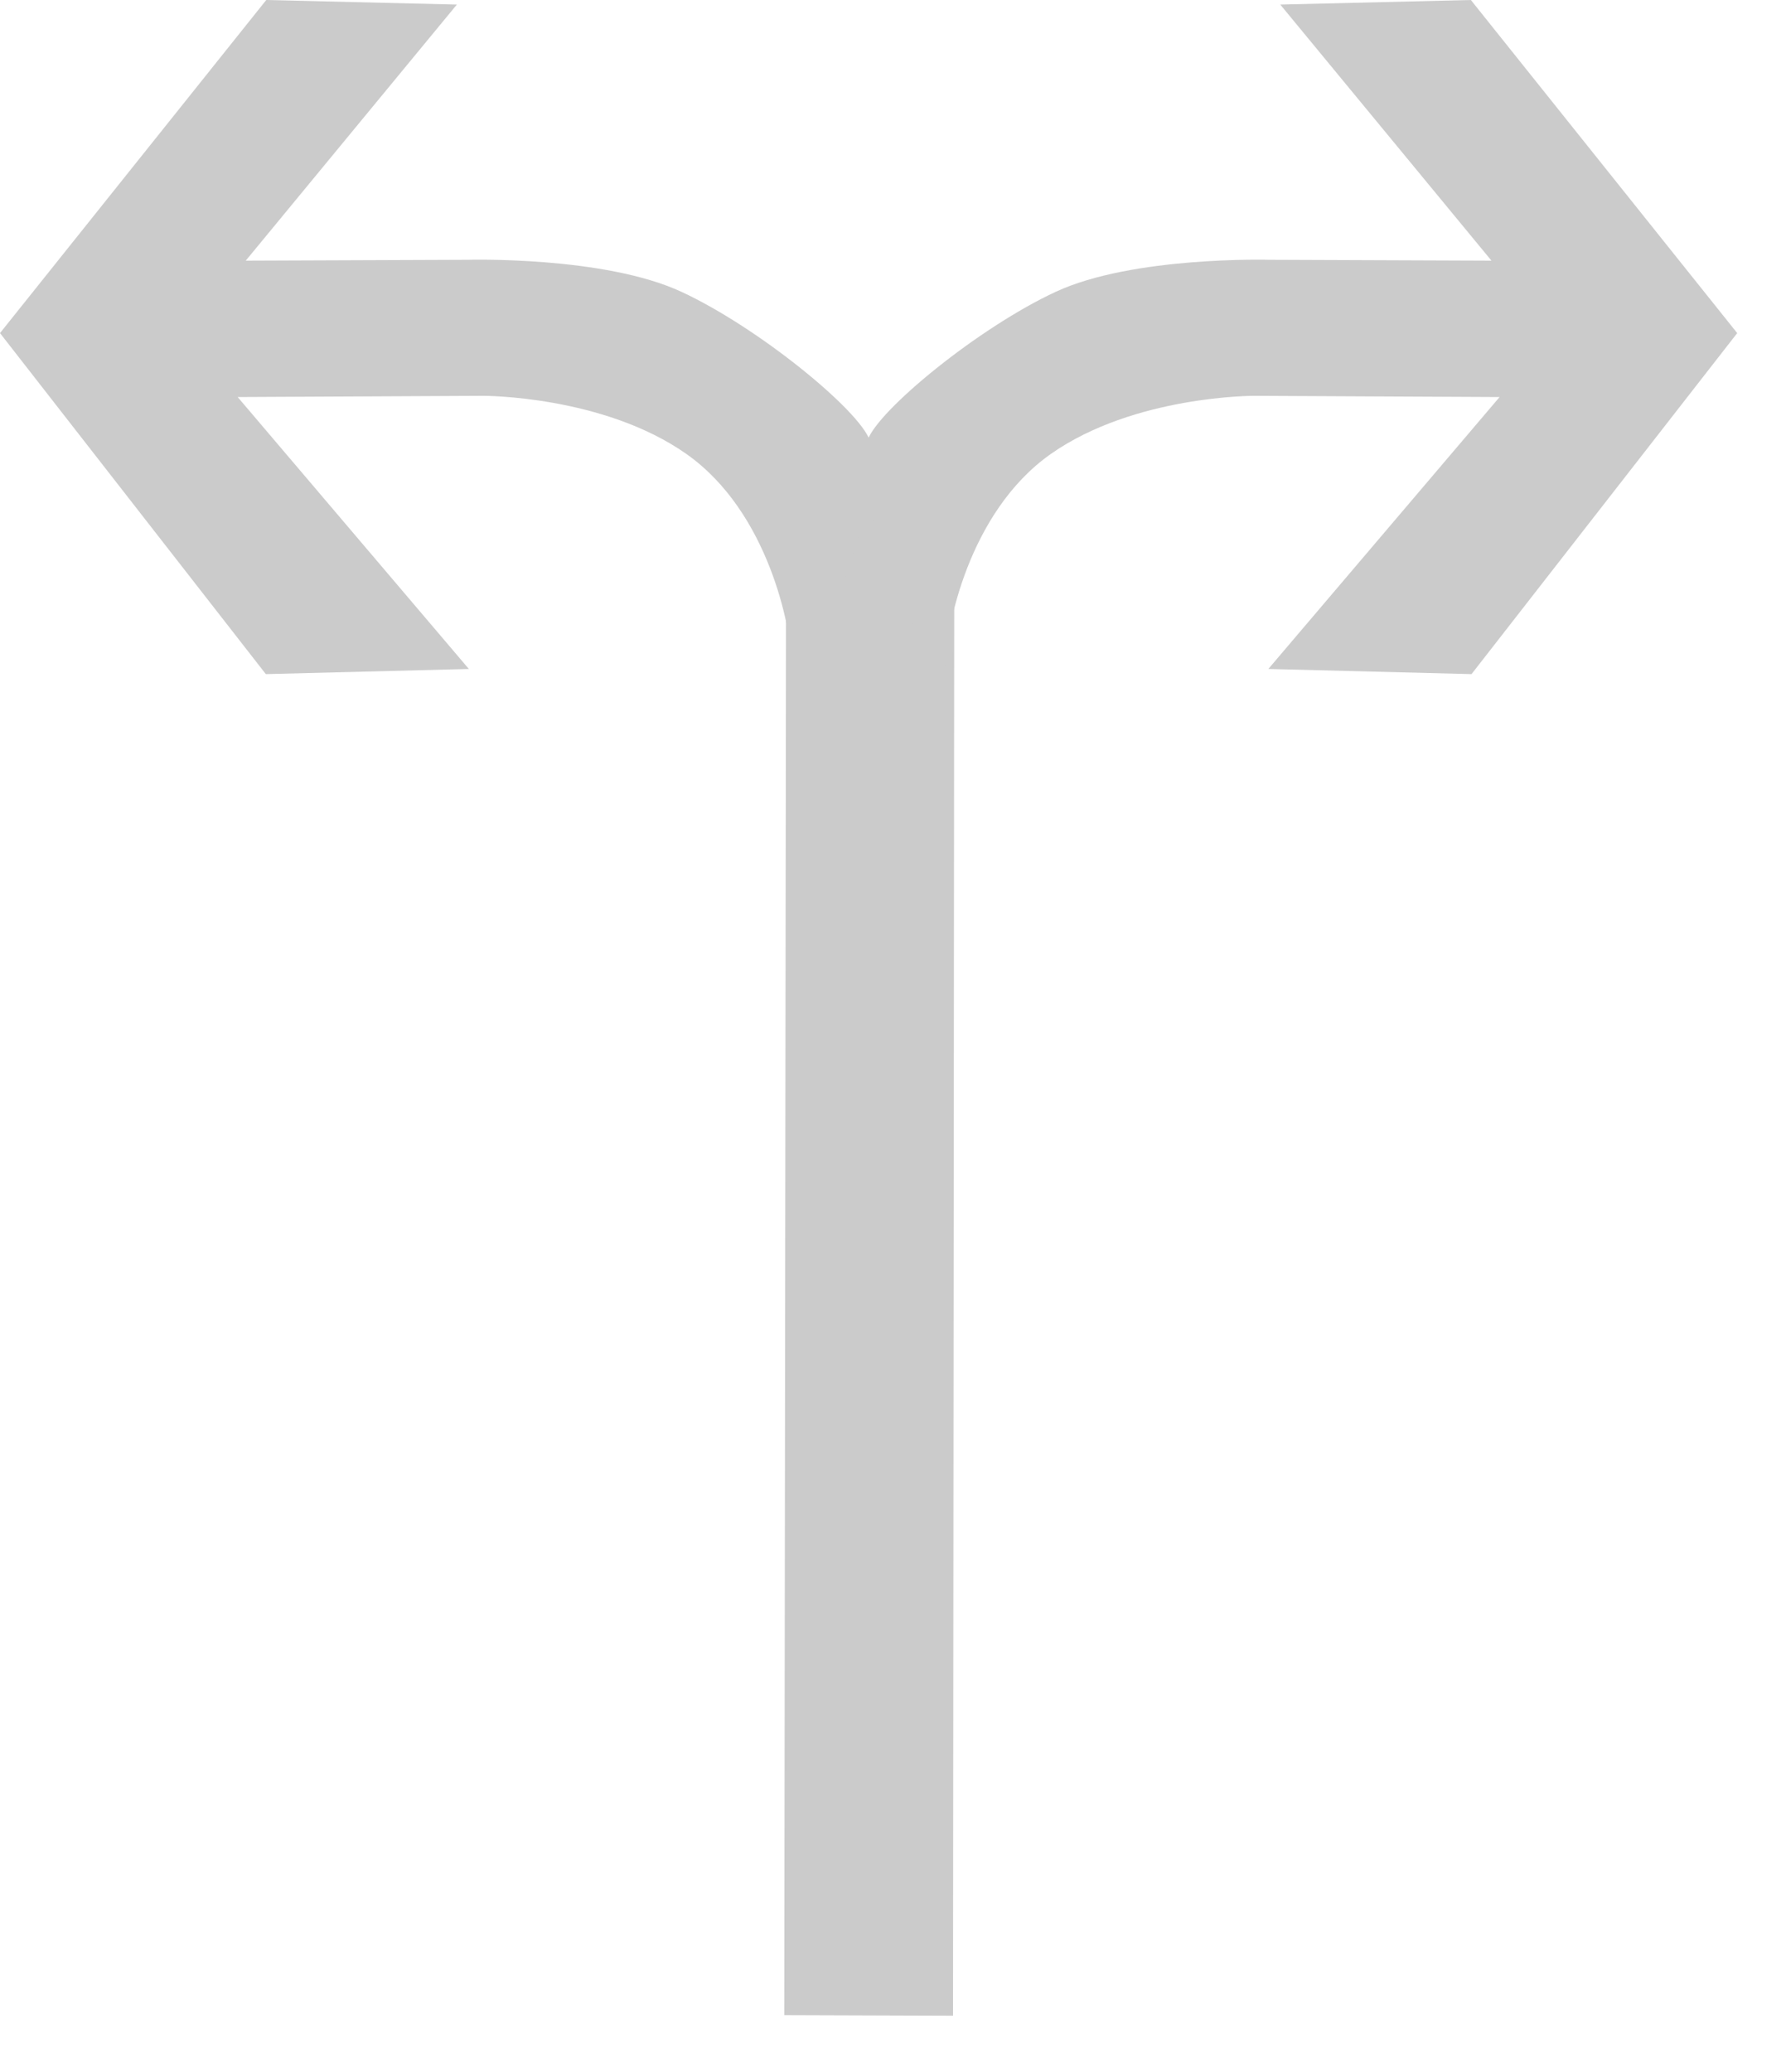 <?xml version="1.0" encoding="UTF-8"?>
<svg width="25px" height="29px" viewBox="0 0 25 29" version="1.1" xmlns="http://www.w3.org/2000/svg" xmlns:xlink="http://www.w3.org/1999/xlink">
    <!-- Generator: Sketch 54.1 (76490) - https://sketchapp.com -->
    <title>9</title>
    <desc>Created with Sketch.</desc>
    <g id="待定" stroke="none" stroke-width="1" fill="none" fill-rule="evenodd">
        <g id="工具栏汇总复制" transform="translate(-1461, -695)" fill="#CBCBCB">
            <g id="编组-25" transform="translate(1382, 615)">
                <g id="9" transform="translate(79, 79)">
                    <polygon id="Fill-1" points="11.005 7.364 10.978 29.204 13.34 29.212 13.359 7.226"></polygon>
                    <g id="编组" transform="translate(0, 0.212)">
                        <path d="M12.175,6.952 C12.028,6.528 10.62,5.374 9.538,4.872 C8.456,4.37 6.549,4.424 6.549,4.424 L3.44,4.436 L6.395,0.852 L3.727,0.788 L0,5.45 L3.721,10.223 L6.563,10.151 L3.327,6.345 L6.763,6.328 C6.763,6.328 8.441,6.322 9.607,7.141 C10.773,7.961 11.068,9.607 11.075,10.006 C11.081,10.804 12.47,7.798 12.175,6.952" id="Fill-2"></path>
                        <path d="M12.143,6.952 C12.289,6.528 13.696,5.374 14.778,4.872 C15.86,4.37 17.768,4.424 17.768,4.424 L20.877,4.436 L17.921,0.852 L20.589,0.788 L24.317,5.45 L20.598,10.223 L17.754,10.151 L20.991,6.345 L17.556,6.328 C17.556,6.328 15.877,6.322 14.71,7.141 C13.544,7.961 13.249,9.607 13.243,10.006 C13.235,10.804 11.843,7.798 12.143,6.952" id="Fill-4"></path>
                    </g>
                </g>
            </g>
        </g>
    </g>
</svg>